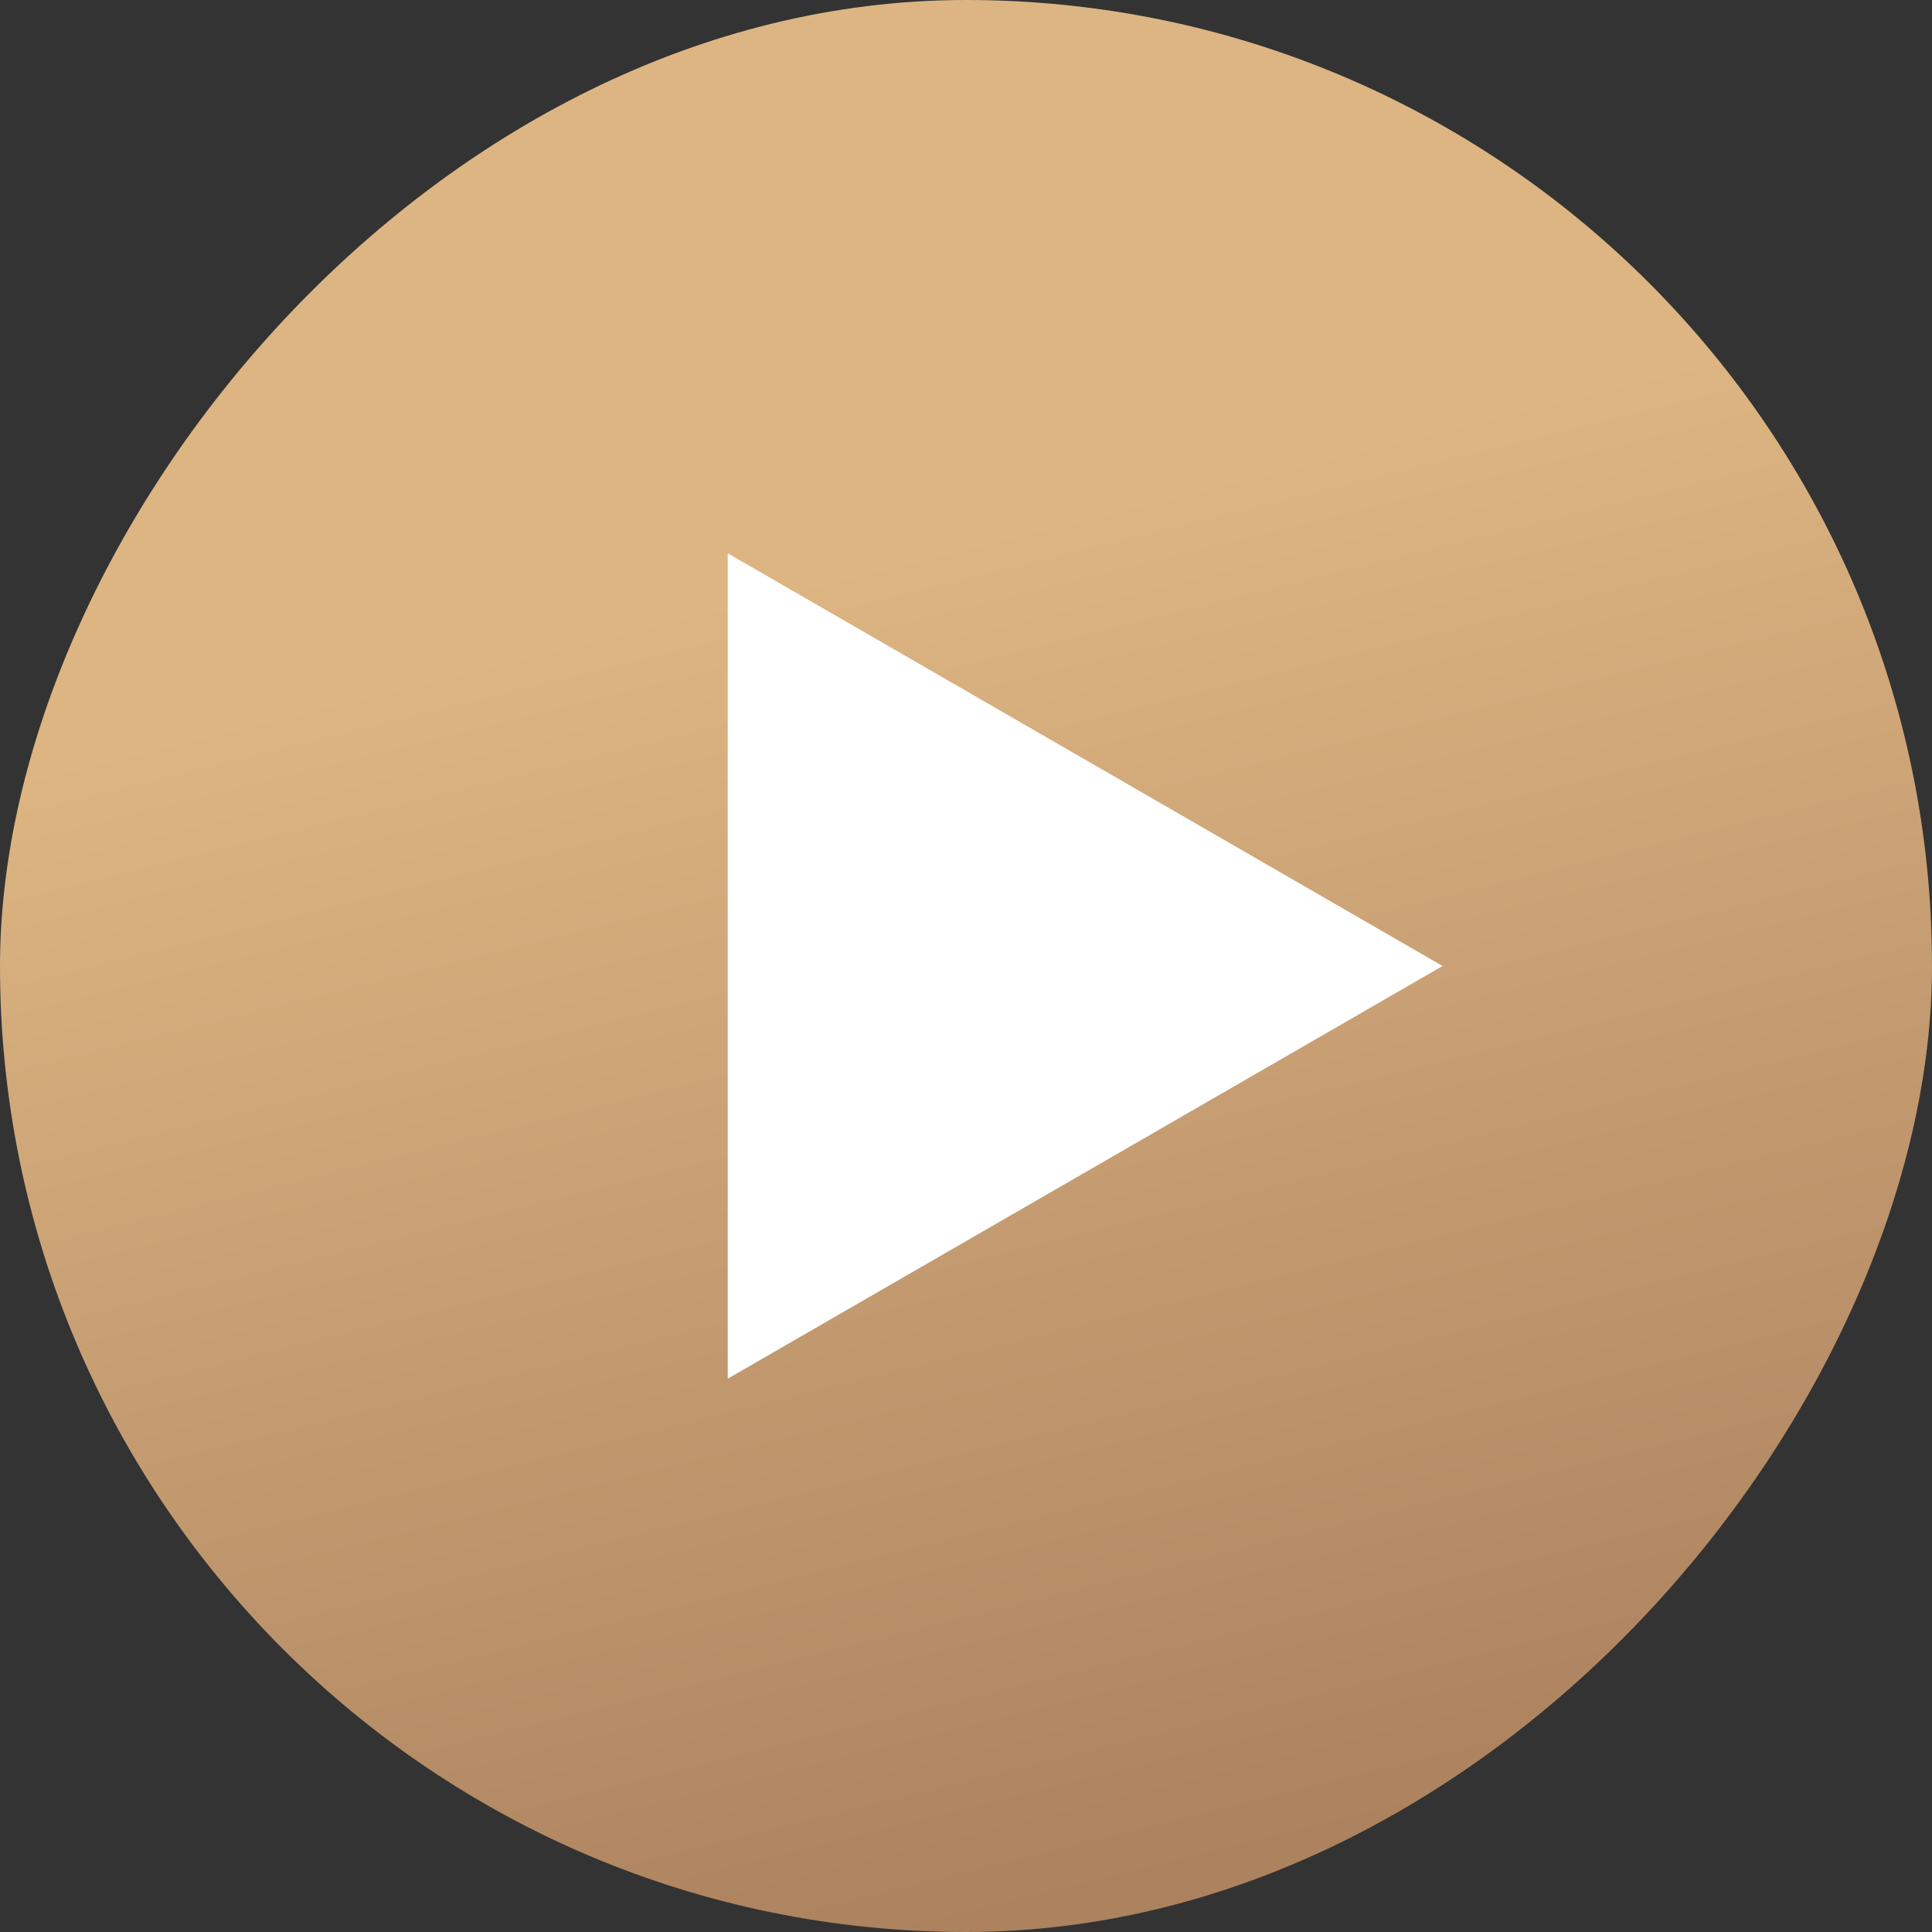 <?xml version="1.0" encoding="UTF-8"?> <svg xmlns="http://www.w3.org/2000/svg" width="49" height="49" viewBox="0 0 49 49" fill="none"><rect x="0" y="0" width="49" height="49" fill="#333333" stroke="none"/><rect width="49" height="49" rx="24.5" transform="matrix(-1 0 0 1 49 0)" fill="url(#paint0_linear_112_205)"></rect><path d="M36.587 24.5L18.457 34.967V14.033L36.587 24.5Z" fill="white"></path><defs><linearGradient id="paint0_linear_112_205" x1="32.765" y1="15.645" x2="24.5" y2="49" gradientUnits="userSpaceOnUse"><stop stop-color="#DDB582"></stop><stop offset="1" stop-color="#AC825F"></stop></linearGradient></defs></svg> 
